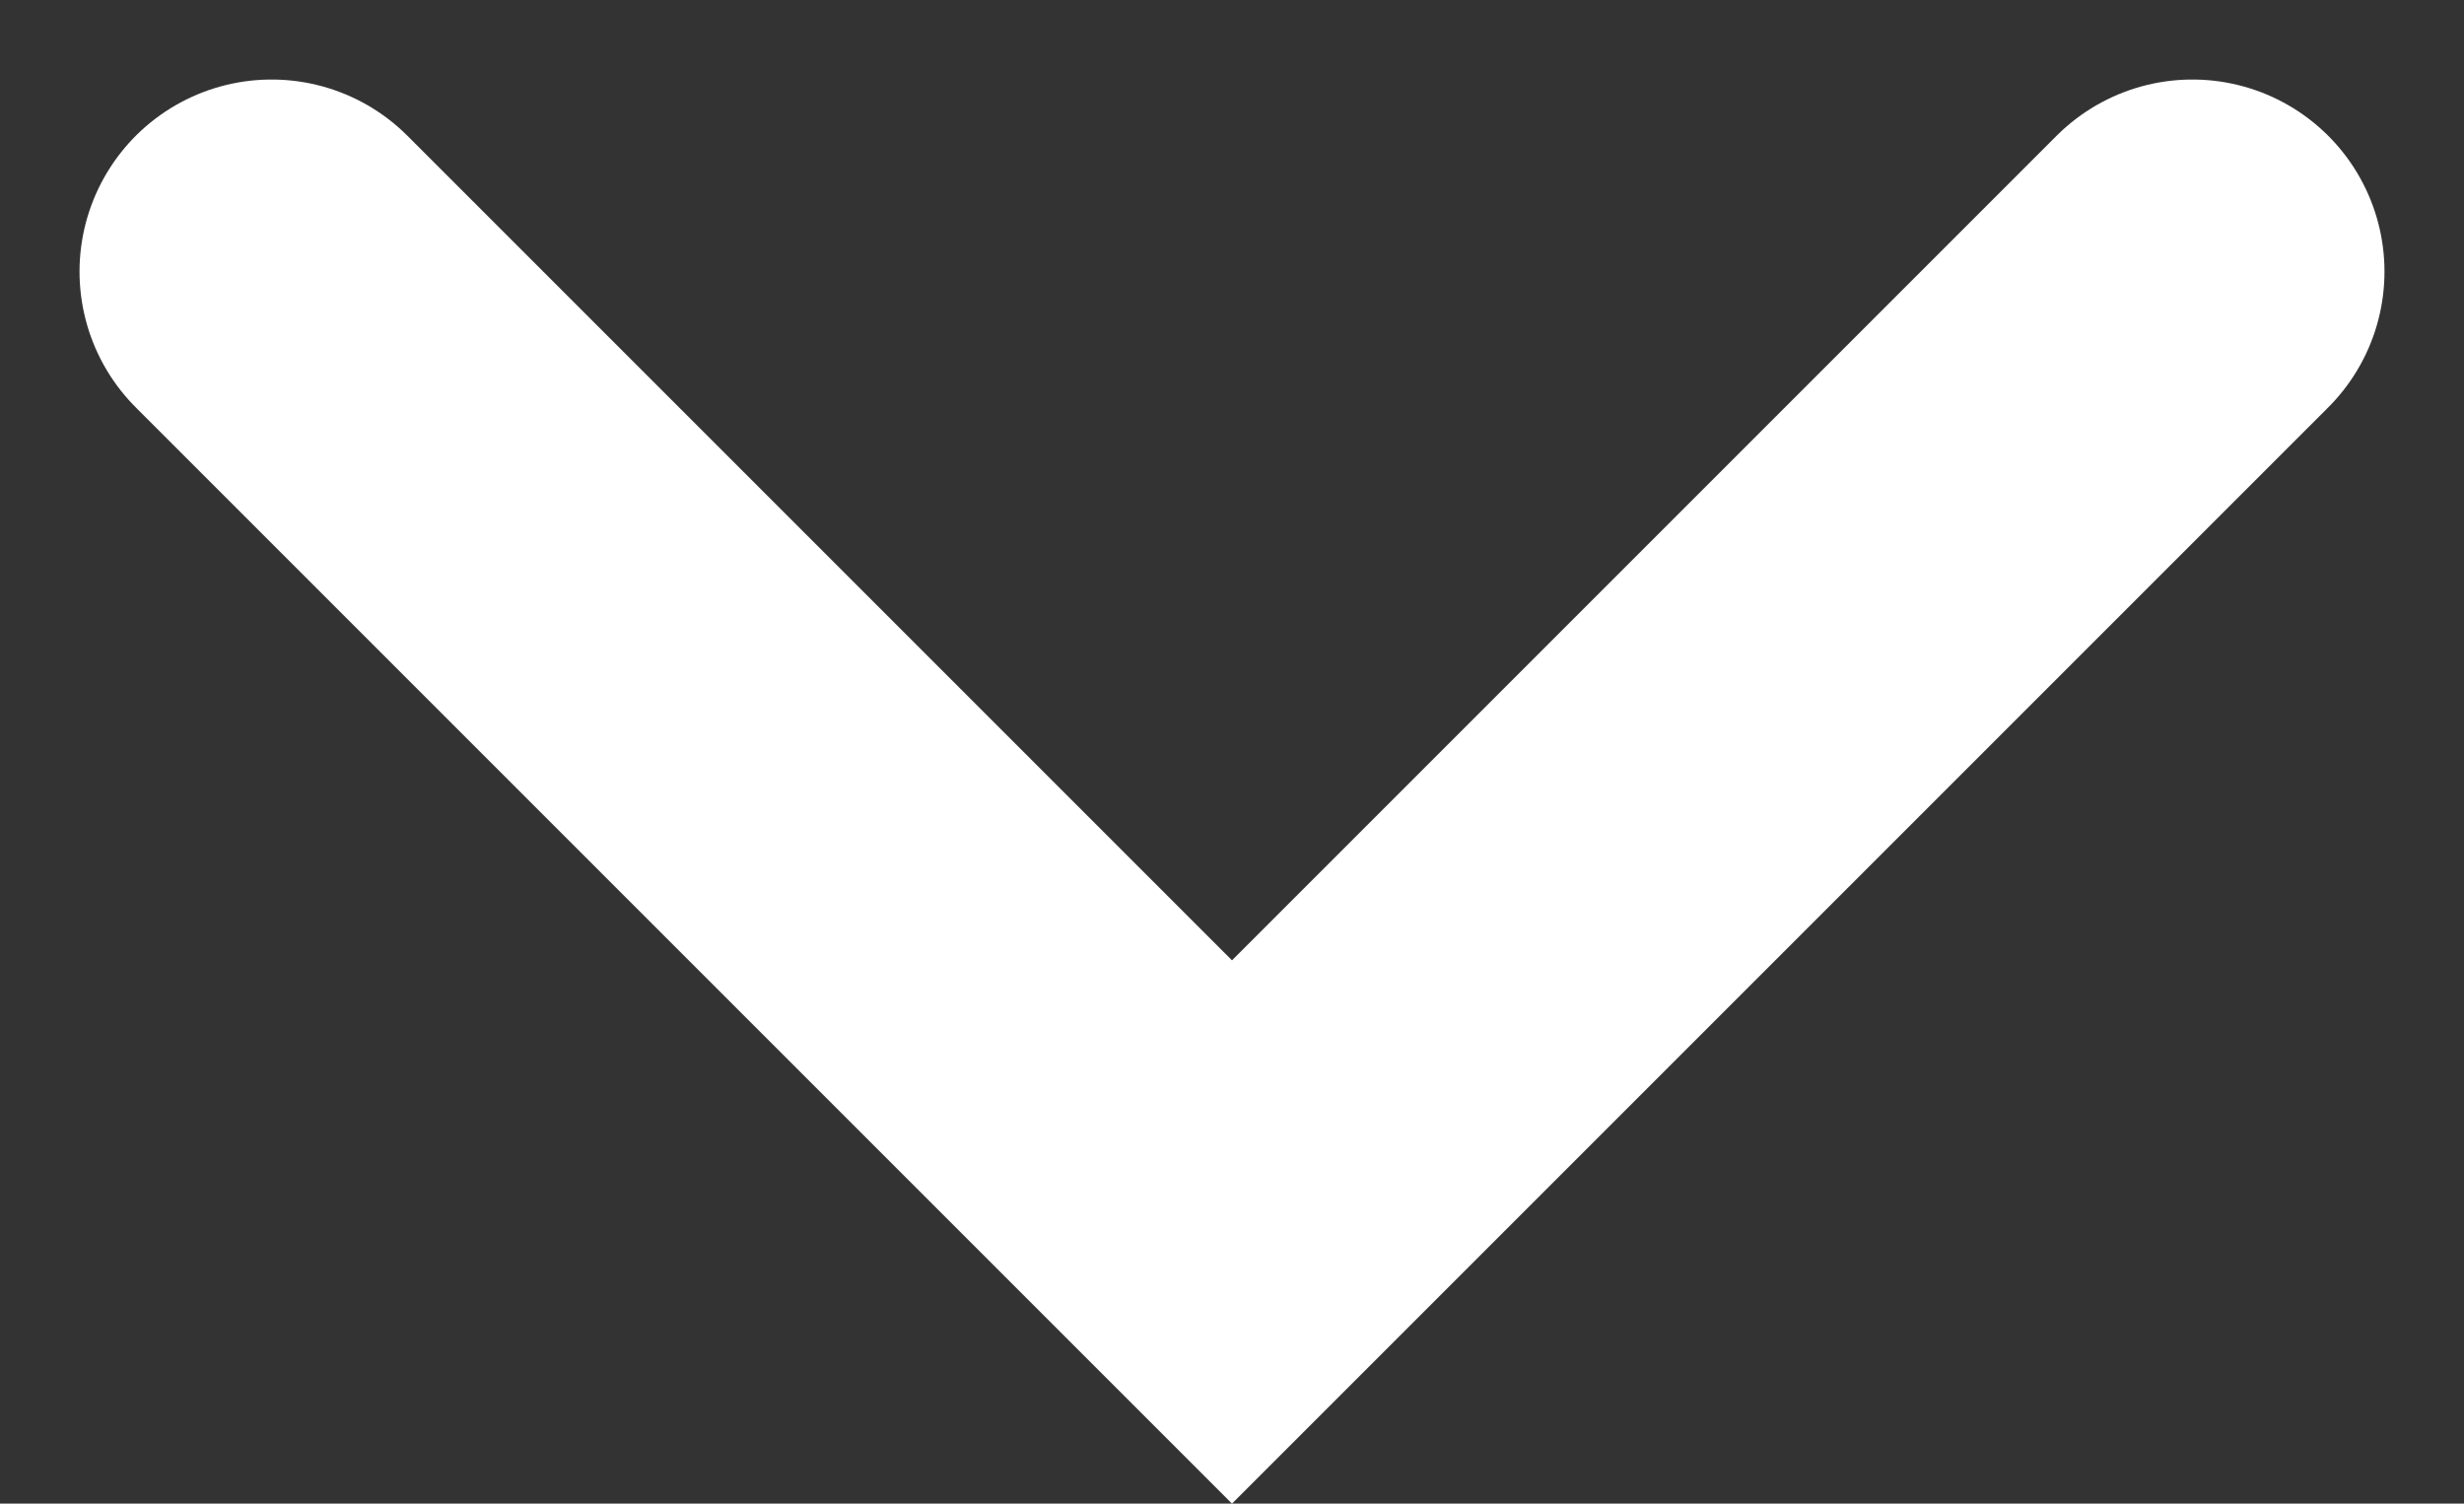 <svg xmlns="http://www.w3.org/2000/svg" width="12.828" height="7.828" viewBox="0 0 12.828 7.828">
  <rect x="0" y="0" width="12.828" height="7.828" fill="#333333" stroke="none"/>
  <path id="arrow_down" d="M382.631,789.52l-5,5-5-5" transform="translate(-371.217 -788.106)" fill="none" stroke="#fff" stroke-linecap="round" stroke-width="2"/>
</svg>
